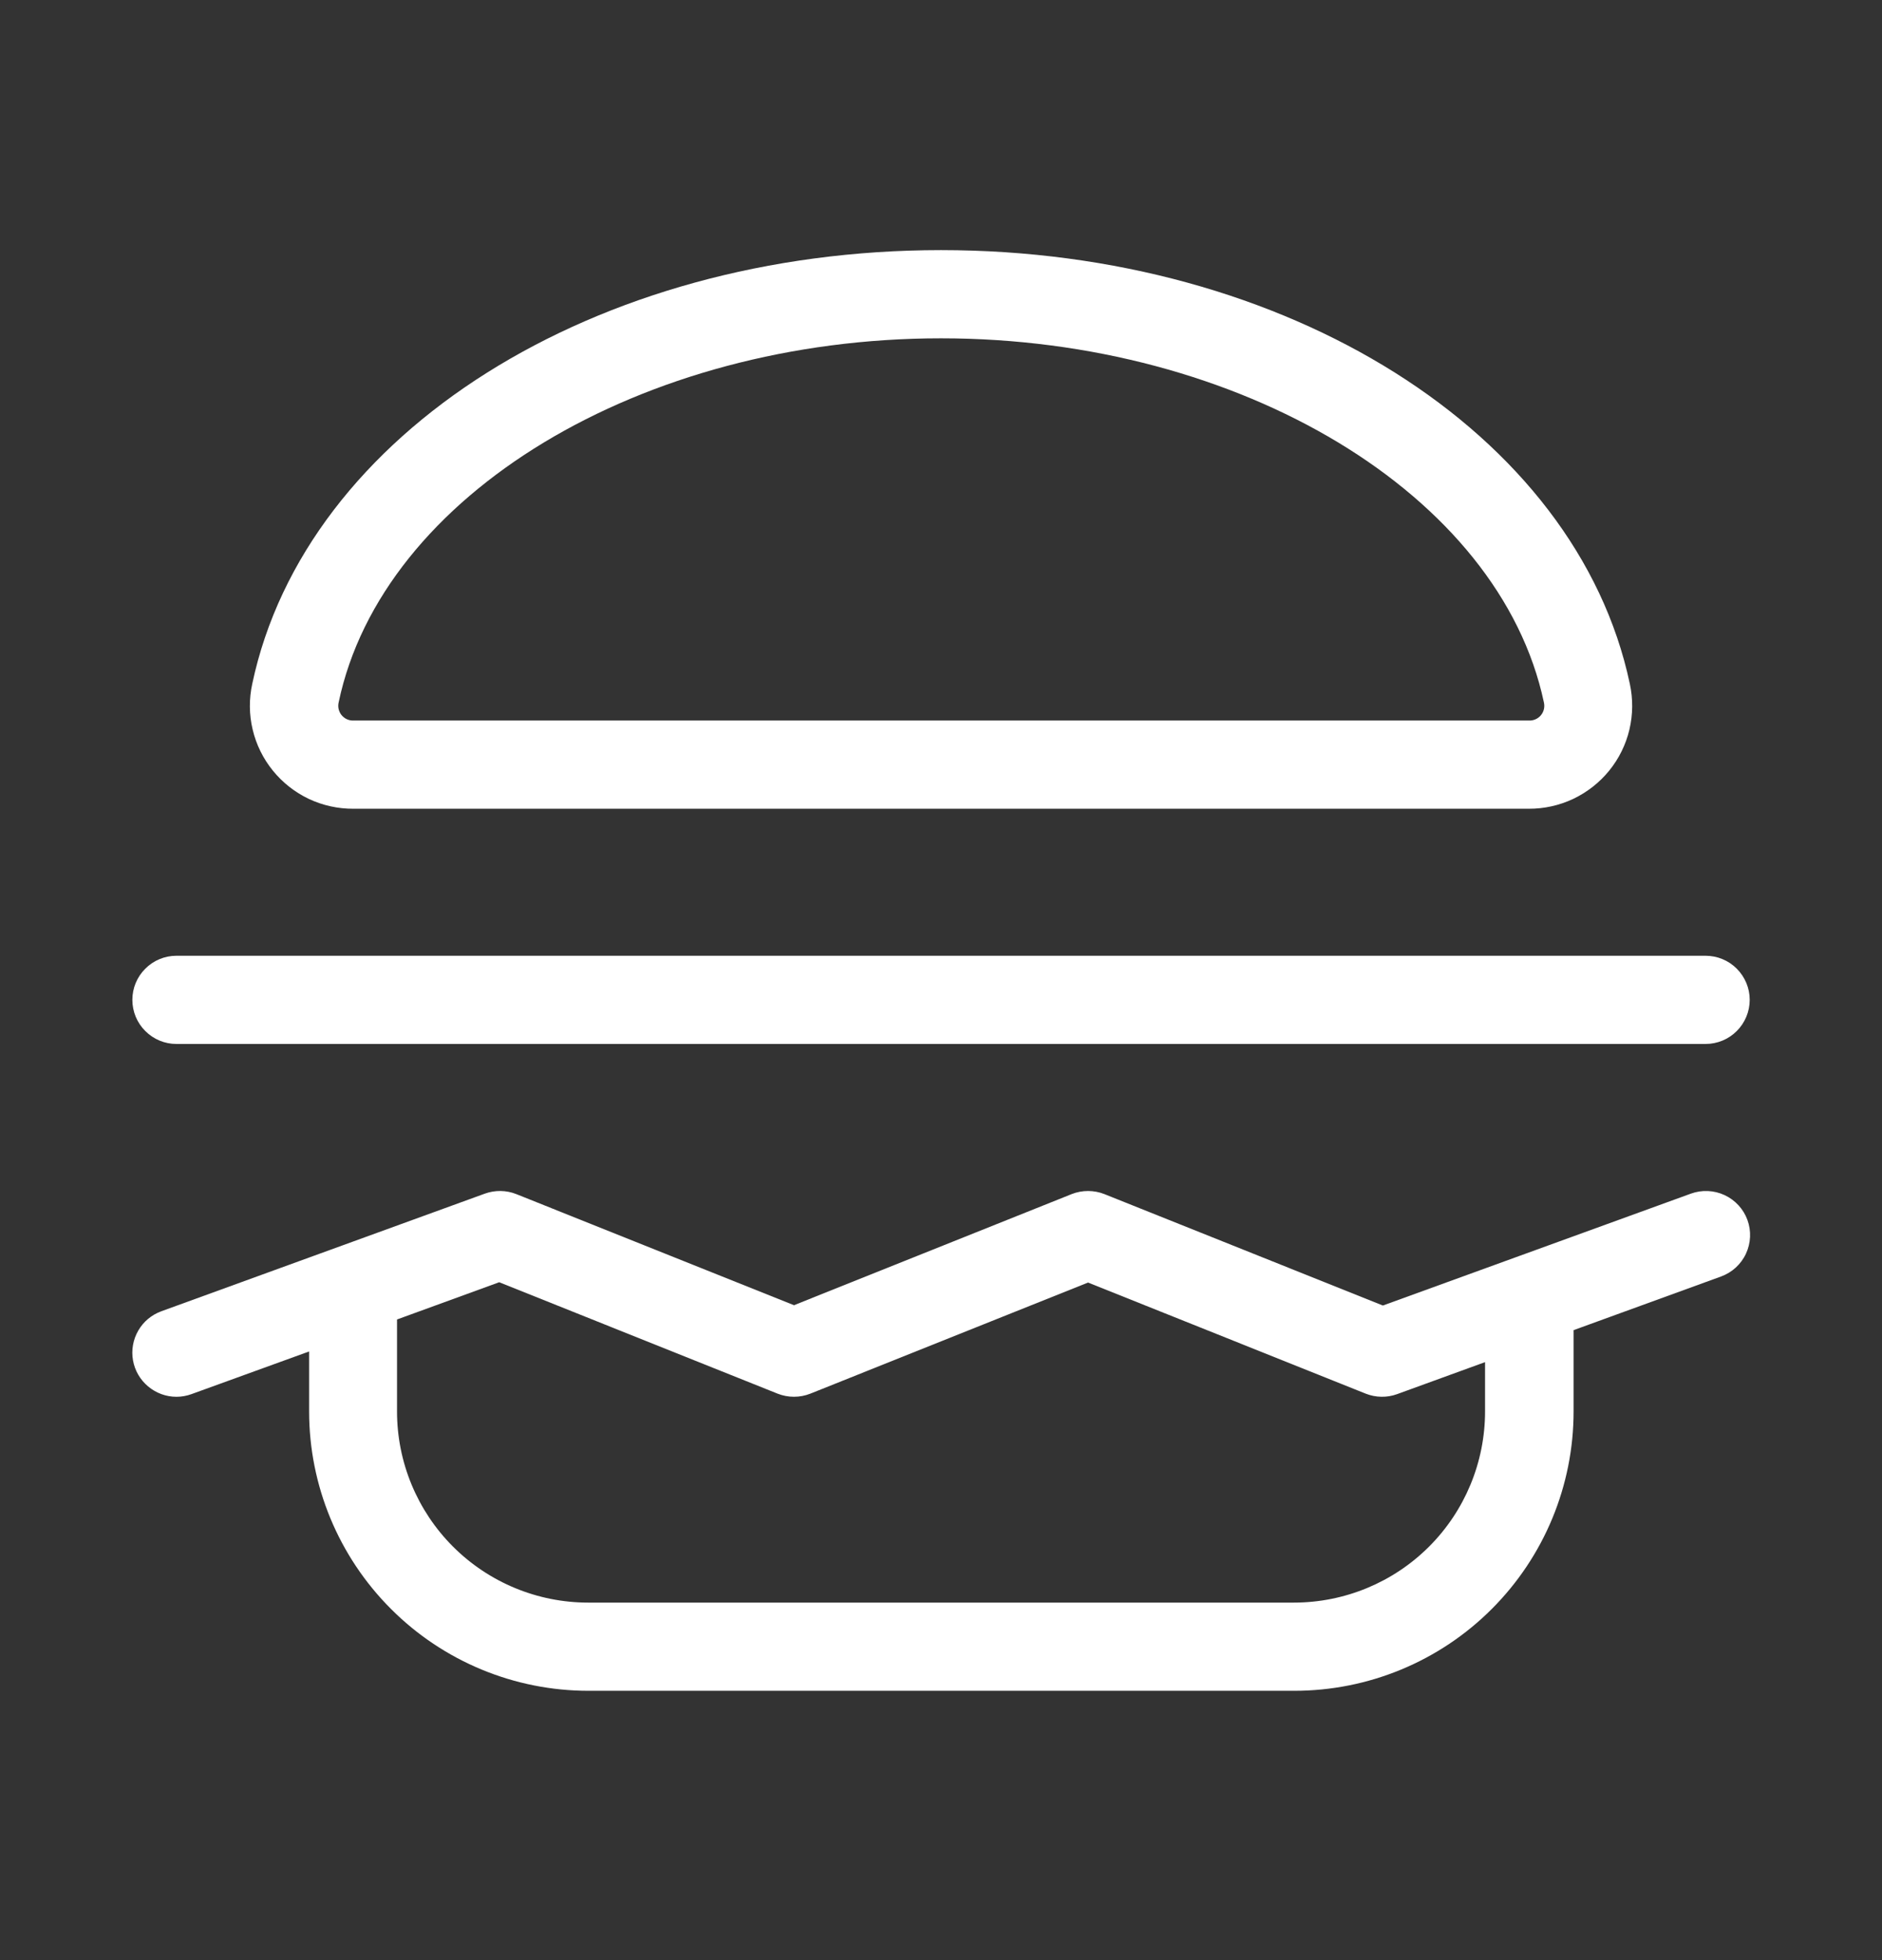 <svg width="24" height="25" viewBox="0 0 24 25" fill="none" xmlns="http://www.w3.org/2000/svg">
<rect x="0" y="0" width="24" height="25" fill="#333333" stroke="none"/>
<path d="M4.507 10.315H19.494C19.691 10.316 19.885 10.273 20.063 10.189C20.241 10.104 20.398 9.981 20.522 9.828C20.646 9.675 20.734 9.496 20.779 9.305C20.824 9.113 20.826 8.914 20.784 8.721C20.105 5.518 16.411 3.19 12 3.19C7.589 3.19 3.896 5.518 3.217 8.721C3.175 8.914 3.176 9.113 3.222 9.305C3.267 9.496 3.355 9.675 3.479 9.828C3.603 9.981 3.759 10.104 3.937 10.189C4.115 10.273 4.31 10.316 4.507 10.315ZM4.319 8.957C4.875 6.311 8.18 4.315 12 4.315C15.821 4.315 19.125 6.311 19.688 8.957C19.695 8.986 19.695 9.015 19.689 9.043C19.683 9.071 19.67 9.098 19.652 9.12C19.634 9.143 19.61 9.161 19.584 9.173C19.558 9.185 19.529 9.191 19.5 9.19H4.507C4.478 9.191 4.449 9.185 4.423 9.173C4.397 9.161 4.374 9.143 4.355 9.12C4.337 9.098 4.325 9.071 4.318 9.043C4.312 9.015 4.312 8.986 4.319 8.957ZM21.563 15.224L17.635 16.651L14.084 15.23C13.95 15.177 13.8 15.177 13.666 15.23L10.125 16.647L6.584 15.23C6.456 15.179 6.313 15.177 6.183 15.224L2.058 16.724C1.934 16.769 1.829 16.856 1.763 16.971C1.697 17.085 1.673 17.22 1.696 17.35C1.719 17.48 1.787 17.598 1.889 17.683C1.99 17.768 2.118 17.815 2.25 17.815C2.316 17.815 2.381 17.803 2.442 17.781L3.942 17.237V18.002C3.942 18.947 4.318 19.853 4.986 20.521C5.654 21.19 6.56 21.565 7.505 21.565H16.505C17.45 21.565 18.356 21.19 19.024 20.521C19.692 19.853 20.067 18.947 20.067 18.002V16.965L21.947 16.281C22.087 16.23 22.202 16.126 22.265 15.99C22.328 15.855 22.335 15.7 22.284 15.56C22.233 15.42 22.128 15.306 21.993 15.243C21.858 15.18 21.703 15.173 21.563 15.224ZM18.938 18.002C18.938 18.649 18.681 19.269 18.224 19.726C17.767 20.183 17.147 20.44 16.5 20.44H7.5C6.854 20.44 6.234 20.183 5.777 19.726C5.32 19.269 5.063 18.649 5.063 18.002V16.829L6.366 16.354L9.916 17.775C10.05 17.828 10.2 17.828 10.334 17.775L13.875 16.358L17.416 17.775C17.545 17.826 17.688 17.828 17.817 17.781L18.938 17.373V18.002ZM1.688 12.752C1.688 12.603 1.747 12.46 1.853 12.355C1.958 12.249 2.101 12.19 2.25 12.19H21.75C21.899 12.19 22.043 12.249 22.148 12.355C22.253 12.46 22.313 12.603 22.313 12.752C22.313 12.902 22.253 13.045 22.148 13.15C22.043 13.256 21.899 13.315 21.75 13.315H2.25C2.101 13.315 1.958 13.256 1.853 13.15C1.747 13.045 1.688 12.902 1.688 12.752Z" fill="white"/>
</svg>
